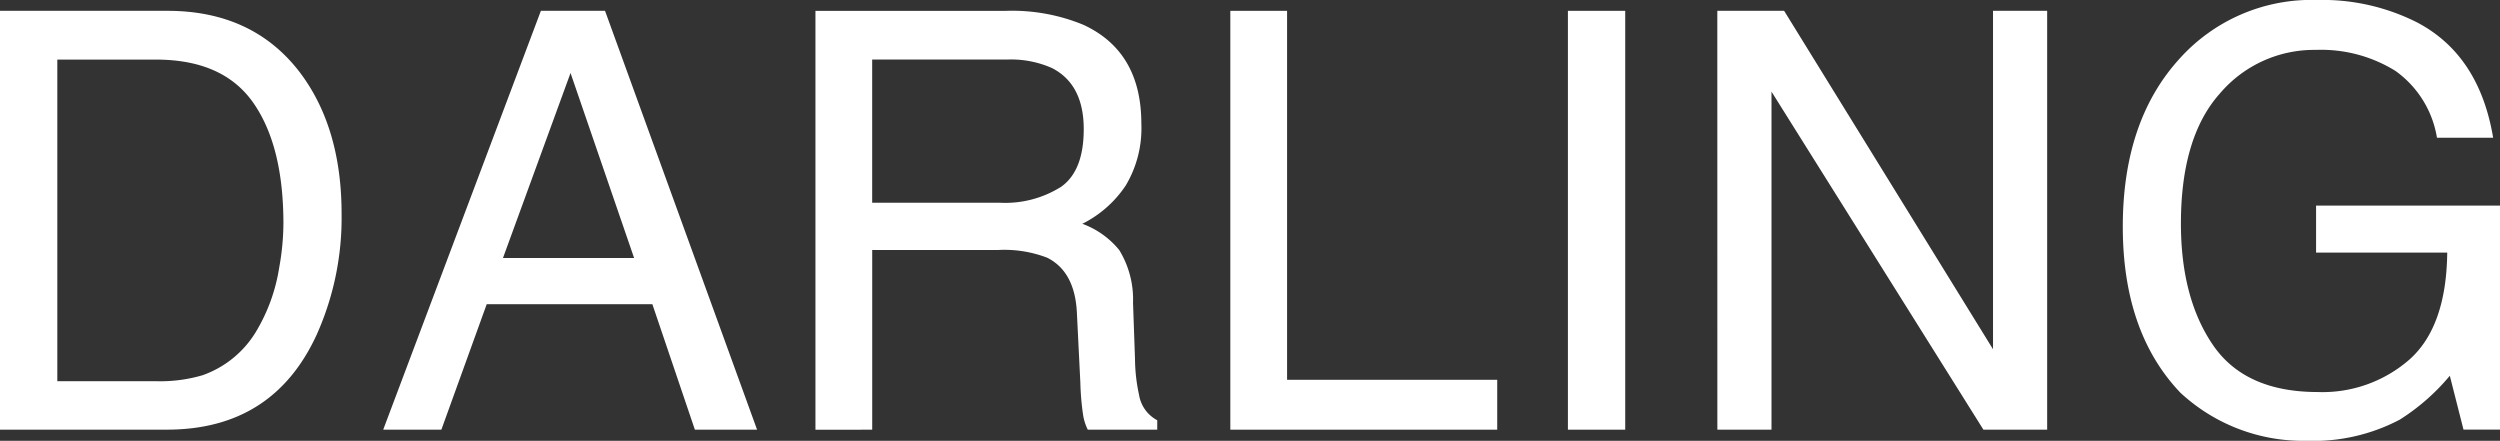 <svg id="Group_56" data-name="Group 56" xmlns="http://www.w3.org/2000/svg" xmlns:xlink="http://www.w3.org/1999/xlink" width="217.046" height="38.27" viewBox="0 0 217.046 38.27">
  <rect x="0" y="0" width="217.046" height="38.27" fill="#333333" stroke="none"/>
  <defs>
    <clipPath id="clip-path">
      <rect id="Rectangle_24" data-name="Rectangle 24" width="217.046" height="38.27" fill="#fff"/>
    </clipPath>
  </defs>
  <g id="Group_55" data-name="Group 55" transform="translate(0 0)" clip-path="url(#clip-path)">
    <path id="Path_252" data-name="Path 252" d="M0,.612H14.535q7.4,0,11.482,5.323,3.639,4.8,3.639,12.3a24.779,24.779,0,0,1-2.151,10.47q-3.786,8.268-13.02,8.268H0ZM13.568,32.768a13.008,13.008,0,0,0,4.017-.519,8.864,8.864,0,0,0,4.6-3.713,15.421,15.421,0,0,0,2.057-5.644,21.922,21.922,0,0,0,.364-3.811q0-6.759-2.627-10.5T13.521,4.846H4.976V32.768Z" transform="translate(0 0.328)" fill="#fff"/>
    <path id="Path_253" data-name="Path 253" d="M35.346.612h5.569l13.2,36.364h-5.4L45.024,26.083H30.642L26.706,36.976h-5.05ZM43.44,22.074,37.92,6.009,32.053,22.074Z" transform="translate(11.613 0.328)" fill="#fff"/>
    <path id="Path_254" data-name="Path 254" d="M46.083.613h16.53a16.236,16.236,0,0,1,6.733,1.212q5.033,2.327,5.031,8.591a9.674,9.674,0,0,1-1.347,5.346A9.77,9.77,0,0,1,69.255,19.1a7.434,7.434,0,0,1,3.2,2.277,8.206,8.206,0,0,1,1.2,4.581l.171,4.876a15.08,15.08,0,0,0,.347,3.094,3.042,3.042,0,0,0,1.584,2.228v.817H69.725a4.432,4.432,0,0,1-.395-1.212,23.082,23.082,0,0,1-.249-2.873l-.3-6.065q-.171-3.565-2.573-4.776a10.376,10.376,0,0,0-4.306-.67H51.011v15.6H46.083Zm16,16.659a9.094,9.094,0,0,0,5.331-1.386q1.961-1.387,1.962-5,0-3.888-2.744-5.3a8.738,8.738,0,0,0-3.924-.744h-11.7V17.272Z" transform="translate(24.713 0.329)" fill="#fff"/>
    <path id="Path_255" data-name="Path 255" d="M69.529.612h4.927V32.645H92.7v4.331H69.529Z" transform="translate(37.286 0.328)" fill="#fff"/>
    <rect id="Rectangle_23" data-name="Rectangle 23" width="4.976" height="36.364" transform="translate(136.123 0.94)" fill="#fff"/>
    <path id="Path_256" data-name="Path 256" d="M97.05.612h5.8l18.136,29.381V.612h4.7V36.976h-5.534L101.754,7.63V36.976h-4.7Z" transform="translate(52.045 0.328)" fill="#fff"/>
    <path id="Path_257" data-name="Path 257" d="M145.58,1.98q5.342,2.846,6.538,9.977h-4.878a8.866,8.866,0,0,0-3.612-5.806,12.228,12.228,0,0,0-6.909-1.819,10.73,10.73,0,0,0-8.327,3.787q-3.381,3.788-3.381,11.289,0,6.485,2.79,10.557t9.1,4.071a11.475,11.475,0,0,0,7.993-2.859q3.164-2.857,3.238-9.245H136.745V17.848h15.968V37.3h-3.169l-1.188-4.678A18.47,18.47,0,0,1,144,36.439a16.128,16.128,0,0,1-8.11,1.831,15.65,15.65,0,0,1-10.934-4.185q-4.991-5.247-4.991-14.406,0-9.135,4.879-14.53a15.4,15.4,0,0,1,12-5.15,18.2,18.2,0,0,1,8.735,1.98" transform="translate(64.333 0)" fill="#fff"/>
  </g>
</svg>
